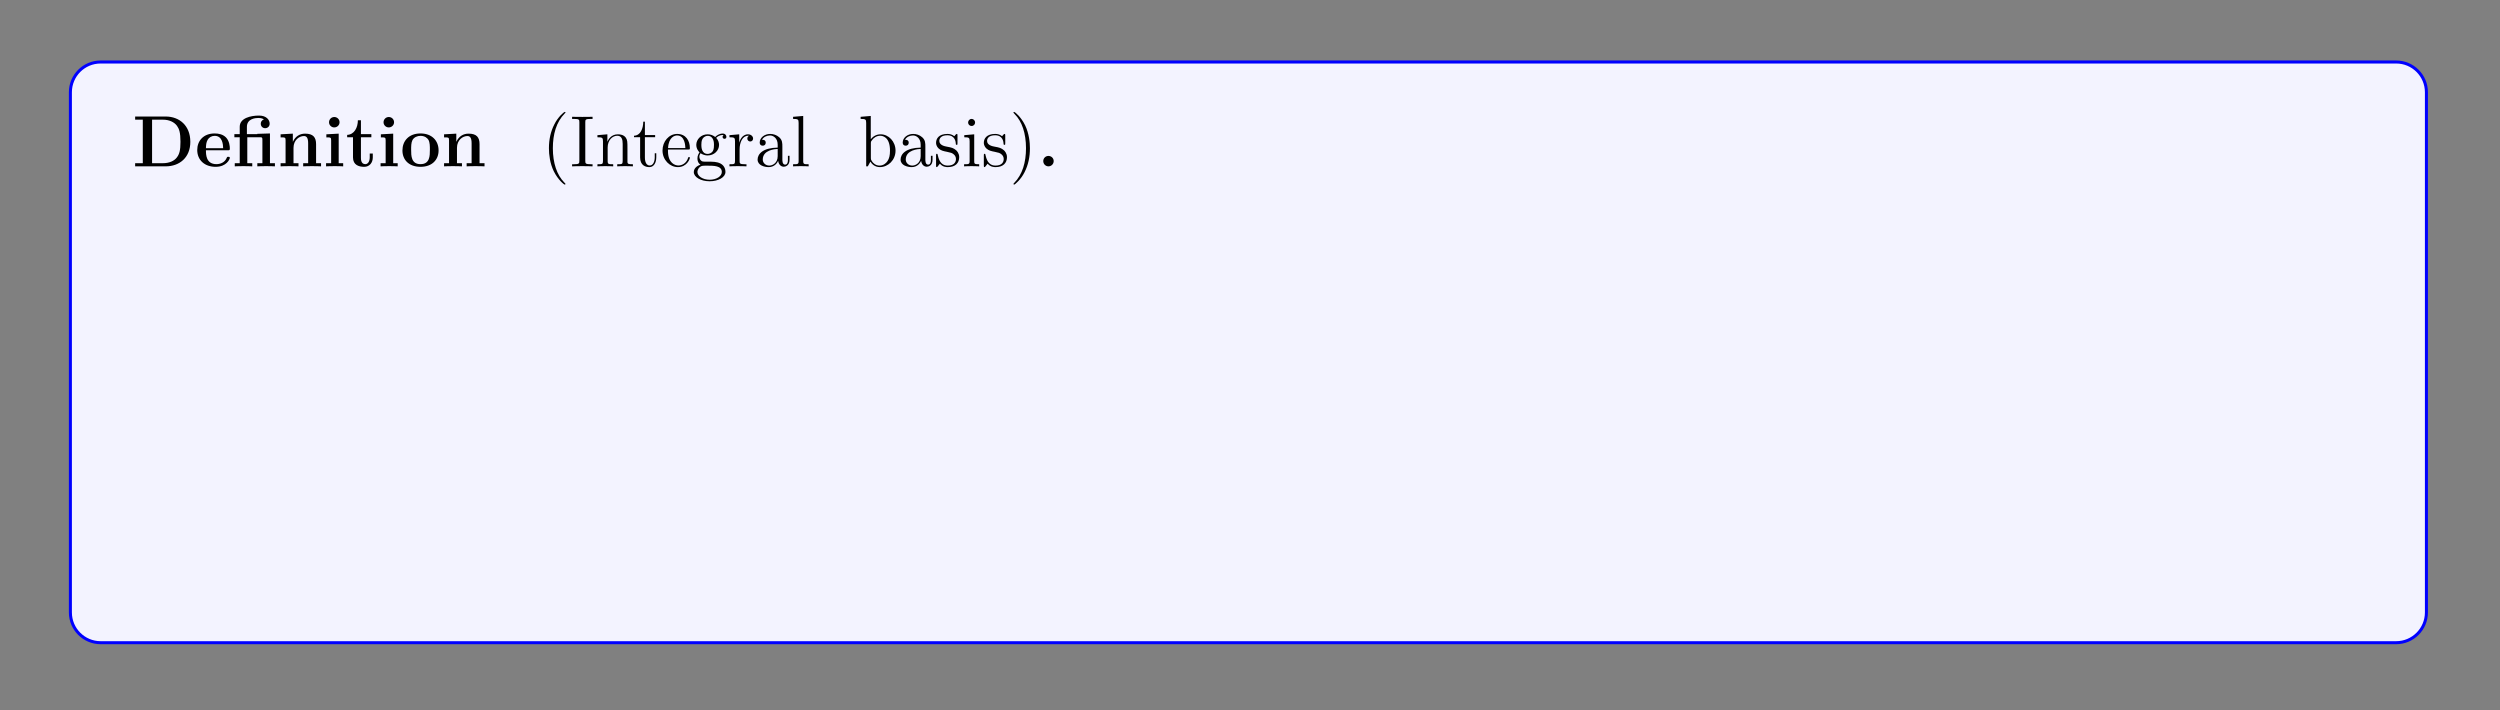 <?xml version="1.0" encoding="UTF-8"?>
<svg xmlns="http://www.w3.org/2000/svg" xmlns:xlink="http://www.w3.org/1999/xlink" width="408.468" height="116.065" viewBox="0 0 408.468 116.065">
<rect x="0" y="0" width="408.468" height="116.065" fill="#808080" stroke="none"/>
<defs>
<g>
<g id="glyph-0-0">
<path d="M 9.469 -4 C 9.469 -6.672 7.672 -8.141 5.438 -8.141 L 0.453 -8.141 L 0.453 -7.625 L 1.703 -7.625 L 1.703 -0.516 L 0.453 -0.516 L 0.453 0 L 5.438 0 C 7.719 0 9.469 -1.453 9.469 -4 Z M 7.859 -4.016 C 7.859 -2.625 7.688 -2 7.266 -1.453 C 6.859 -0.906 6.062 -0.516 5 -0.516 L 3.219 -0.516 L 3.219 -7.625 L 5 -7.625 C 6.031 -7.625 6.859 -7.219 7.297 -6.609 C 7.641 -6.125 7.859 -5.531 7.859 -4.016 Z M 7.859 -4.016 "/>
</g>
<g id="glyph-0-1">
<path d="M 5.703 -1.391 C 5.703 -1.562 5.531 -1.562 5.453 -1.562 C 5.266 -1.562 5.25 -1.531 5.188 -1.375 C 4.875 -0.609 4.094 -0.359 3.516 -0.359 C 1.797 -0.359 1.797 -1.953 1.797 -2.625 L 5.359 -2.625 C 5.641 -2.625 5.703 -2.625 5.703 -2.922 C 5.703 -3.266 5.625 -4.156 5.078 -4.719 C 4.578 -5.219 3.906 -5.375 3.219 -5.375 C 1.375 -5.375 0.375 -4.156 0.375 -2.672 C 0.375 -1.016 1.594 0.078 3.375 0.078 C 5.172 0.078 5.703 -1.188 5.703 -1.391 Z M 4.609 -2.969 L 1.797 -2.969 C 1.812 -3.453 1.828 -3.906 2.078 -4.344 C 2.297 -4.719 2.719 -4.984 3.219 -4.984 C 4.5 -4.984 4.594 -3.562 4.609 -2.969 Z M 4.609 -2.969 "/>
</g>
<g id="glyph-0-2">
<path d="M 6.984 0 L 6.984 -0.516 L 6.172 -0.516 L 6.172 -5.375 L 4.109 -5.312 L 4.109 -5.266 L 2.406 -5.266 L 2.406 -6.453 C 2.406 -7.797 3.812 -7.906 4.281 -7.906 C 4.406 -7.906 4.844 -7.906 5.188 -7.672 C 4.828 -7.547 4.672 -7.266 4.672 -6.969 C 4.672 -6.516 5 -6.234 5.391 -6.234 C 5.781 -6.234 6.125 -6.516 6.125 -6.969 C 6.125 -7.609 5.578 -8.297 4.391 -8.297 C 3.031 -8.297 1.234 -7.891 1.234 -6.469 L 1.234 -5.266 L 0.359 -5.266 L 0.359 -4.75 L 1.234 -4.75 L 1.234 -0.516 L 0.422 -0.516 L 0.422 0 C 0.688 -0.031 1.531 -0.031 1.844 -0.031 C 2.172 -0.031 3.016 -0.031 3.281 0 L 3.281 -0.516 L 2.469 -0.516 L 2.469 -4.75 L 4.562 -4.75 C 4.859 -4.75 4.938 -4.75 4.938 -4.328 L 4.938 -0.516 L 4.109 -0.516 L 4.109 0 C 4.391 -0.031 5.234 -0.031 5.547 -0.031 C 5.875 -0.031 6.719 -0.031 6.984 0 Z M 6.984 0 "/>
</g>
<g id="glyph-0-3">
<path d="M 7.109 0 L 7.109 -0.516 L 6.297 -0.516 L 6.297 -3.625 C 6.297 -4.75 5.812 -5.344 4.5 -5.344 C 3.656 -5.344 2.922 -4.922 2.516 -4.031 L 2.5 -4.031 L 2.5 -5.344 L 0.5 -5.234 L 0.5 -4.734 C 1.234 -4.734 1.312 -4.734 1.312 -4.266 L 1.312 -0.516 L 0.5 -0.516 L 0.5 0 C 0.766 -0.031 1.625 -0.031 1.953 -0.031 C 2.281 -0.031 3.156 -0.031 3.422 0 L 3.422 -0.516 L 2.609 -0.516 L 2.609 -3.031 C 2.609 -4.312 3.562 -4.953 4.312 -4.953 C 4.75 -4.953 5 -4.656 5 -3.766 L 5 -0.516 L 4.188 -0.516 L 4.188 0 C 4.453 -0.031 5.312 -0.031 5.641 -0.031 C 5.984 -0.031 6.844 -0.031 7.109 0 Z M 7.109 0 "/>
</g>
<g id="glyph-0-4">
<path d="M 3.312 0 L 3.312 -0.516 L 2.578 -0.516 L 2.578 -5.344 L 0.562 -5.234 L 0.562 -4.734 C 1.25 -4.734 1.344 -4.734 1.344 -4.266 L 1.344 -0.516 L 0.516 -0.516 L 0.516 0 C 0.797 -0.031 1.609 -0.031 1.938 -0.031 C 2.266 -0.031 3.031 -0.031 3.312 0 Z M 2.719 -7.203 C 2.719 -7.703 2.312 -8.062 1.859 -8.062 C 1.375 -8.062 1 -7.672 1 -7.203 C 1 -6.719 1.406 -6.359 1.844 -6.359 C 2.344 -6.359 2.719 -6.75 2.719 -7.203 Z M 2.719 -7.203 "/>
</g>
<g id="glyph-0-5">
<path d="M 4.438 -1.469 L 4.438 -2.094 L 3.938 -2.094 L 3.938 -1.484 C 3.938 -0.703 3.578 -0.359 3.219 -0.359 C 2.5 -0.359 2.5 -1.156 2.5 -1.422 L 2.5 -4.75 L 4.203 -4.75 L 4.203 -5.266 L 2.5 -5.266 L 2.5 -7.531 L 2 -7.531 C 2 -6.359 1.422 -5.188 0.25 -5.141 L 0.25 -4.75 L 1.203 -4.75 L 1.203 -1.453 C 1.203 -0.203 2.188 0.078 3.031 0.078 C 3.906 0.078 4.438 -0.594 4.438 -1.469 Z M 4.438 -1.469 "/>
</g>
<g id="glyph-0-6">
<path d="M 6.281 -2.594 C 6.281 -4.203 5.188 -5.375 3.328 -5.375 C 1.406 -5.375 0.375 -4.141 0.375 -2.594 C 0.375 -1.047 1.453 0.078 3.328 0.078 C 5.25 0.078 6.281 -1.109 6.281 -2.594 Z M 4.859 -2.719 C 4.859 -1.734 4.859 -0.359 3.328 -0.359 C 1.797 -0.359 1.797 -1.75 1.797 -2.719 C 1.797 -3.266 1.797 -3.859 2.016 -4.297 C 2.281 -4.766 2.812 -4.984 3.328 -4.984 C 4 -4.984 4.422 -4.656 4.625 -4.328 C 4.859 -3.906 4.859 -3.281 4.859 -2.719 Z M 4.859 -2.719 "/>
</g>
<g id="glyph-0-7">
<path d="M 2.703 -0.859 C 2.703 -1.344 2.312 -1.703 1.844 -1.703 C 1.391 -1.703 1 -1.344 1 -0.859 C 1 -0.375 1.391 0 1.844 0 C 2.312 0 2.703 -0.375 2.703 -0.859 Z M 2.703 -0.859 "/>
</g>
<g id="glyph-0-8">
<path d="M 5.547 -6.766 C 5.547 -8.297 3.469 -8.297 3.031 -8.297 C 1.5 -8.297 0.734 -7.562 0.734 -6.766 C 0.734 -6.281 1.094 -6.062 1.438 -6.062 C 1.812 -6.062 2.141 -6.328 2.141 -6.766 C 2.141 -6.969 2.047 -7.359 1.547 -7.453 C 2.047 -7.891 2.719 -7.906 2.984 -7.906 C 4.094 -7.906 4.125 -7.438 4.125 -6.844 C 4.125 -6.188 3.984 -6.031 3.766 -5.828 C 2.703 -4.734 2.703 -3.516 2.703 -3.078 L 2.703 -2.688 C 2.734 -2.578 2.859 -2.578 2.953 -2.578 C 3.203 -2.578 3.203 -2.625 3.203 -2.875 L 3.203 -3.188 C 3.203 -4.234 3.875 -5 4.766 -5.531 C 5.016 -5.688 5.547 -6 5.547 -6.766 Z M 3.812 -0.859 C 3.812 -1.328 3.422 -1.703 2.953 -1.703 C 2.484 -1.703 2.094 -1.328 2.094 -0.859 C 2.094 -0.375 2.484 0 2.953 0 C 3.422 0 3.812 -0.375 3.812 -0.859 Z M 3.812 -0.859 "/>
</g>
<g id="glyph-1-0">
<path d="M 3.859 2.875 C 3.859 2.844 3.859 2.828 3.656 2.625 C 2.469 1.422 1.797 -0.531 1.797 -2.953 C 1.797 -5.25 2.359 -7.234 3.734 -8.641 C 3.859 -8.734 3.859 -8.766 3.859 -8.797 C 3.859 -8.875 3.797 -8.891 3.75 -8.891 C 3.594 -8.891 2.625 -8.047 2.047 -6.875 C 1.438 -5.688 1.156 -4.406 1.156 -2.953 C 1.156 -1.891 1.328 -0.484 1.938 0.781 C 2.641 2.203 3.609 2.984 3.75 2.984 C 3.797 2.984 3.859 2.953 3.859 2.875 Z M 3.859 2.875 "/>
</g>
<g id="glyph-1-1">
<path d="M 3.766 0 L 3.766 -0.344 L 3.5 -0.344 C 2.609 -0.344 2.578 -0.469 2.578 -0.906 L 2.578 -7.203 C 2.578 -7.641 2.609 -7.75 3.5 -7.75 L 3.766 -7.75 L 3.766 -8.094 C 3.469 -8.078 2.453 -8.078 2.094 -8.078 C 1.75 -8.078 0.719 -8.078 0.422 -8.094 L 0.422 -7.75 L 0.688 -7.75 C 1.578 -7.75 1.609 -7.641 1.609 -7.203 L 1.609 -0.906 C 1.609 -0.469 1.578 -0.344 0.688 -0.344 L 0.422 -0.344 L 0.422 0 C 0.719 -0.031 1.734 -0.031 2.094 -0.031 C 2.438 -0.031 3.469 -0.031 3.766 0 Z M 3.766 0 "/>
</g>
<g id="glyph-1-2">
<path d="M 6.172 0 L 6.172 -0.344 C 5.578 -0.344 5.297 -0.344 5.281 -0.703 L 5.281 -2.875 C 5.281 -3.984 5.281 -4.312 5 -4.703 C 4.656 -5.156 4.109 -5.234 3.703 -5.234 C 2.547 -5.234 2.094 -4.25 2 -4.016 L 2 -5.234 L 0.375 -5.094 L 0.375 -4.75 C 1.188 -4.75 1.281 -4.672 1.281 -4.094 L 1.281 -0.875 C 1.281 -0.344 1.156 -0.344 0.375 -0.344 L 0.375 0 C 0.688 -0.031 1.328 -0.031 1.656 -0.031 C 2 -0.031 2.641 -0.031 2.953 0 L 2.953 -0.344 C 2.188 -0.344 2.047 -0.344 2.047 -0.875 L 2.047 -3.078 C 2.047 -4.328 2.875 -5 3.609 -5 C 4.344 -5 4.5 -4.391 4.5 -3.672 L 4.5 -0.875 C 4.5 -0.344 4.375 -0.344 3.609 -0.344 L 3.609 0 C 3.906 -0.031 4.547 -0.031 4.891 -0.031 C 5.234 -0.031 5.875 -0.031 6.172 0 Z M 6.172 0 "/>
</g>
<g id="glyph-1-3">
<path d="M 3.859 -1.469 L 3.859 -2.141 L 3.609 -2.141 L 3.609 -1.5 C 3.609 -0.641 3.266 -0.141 2.797 -0.141 C 2 -0.141 2 -1.25 2 -1.453 L 2 -4.766 L 3.672 -4.766 L 3.672 -5.109 L 2 -5.109 L 2 -7.297 L 1.734 -7.297 C 1.719 -6.172 1.297 -5.047 0.219 -5 L 0.219 -4.766 L 1.219 -4.766 L 1.219 -1.469 C 1.219 -0.156 2.094 0.125 2.734 0.125 C 3.469 0.125 3.859 -0.609 3.859 -1.469 Z M 3.859 -1.469 "/>
</g>
<g id="glyph-1-4">
<path d="M 4.828 -1.406 C 4.828 -1.484 4.766 -1.531 4.703 -1.531 C 4.594 -1.531 4.578 -1.469 4.547 -1.406 C 4.25 -0.422 3.453 -0.141 2.953 -0.141 C 2.453 -0.141 1.25 -0.469 1.25 -2.531 L 1.25 -2.75 L 4.547 -2.75 C 4.797 -2.75 4.828 -2.75 4.828 -2.984 C 4.828 -4.172 4.188 -5.297 2.75 -5.297 C 1.406 -5.297 0.359 -4.062 0.359 -2.594 C 0.359 -1.031 1.562 0.125 2.875 0.125 C 4.297 0.125 4.828 -1.156 4.828 -1.406 Z M 4.094 -2.984 L 1.266 -2.984 C 1.359 -4.844 2.406 -5.047 2.734 -5.047 C 4.016 -5.047 4.078 -3.375 4.094 -2.984 Z M 4.094 -2.984 "/>
</g>
<g id="glyph-1-5">
<path d="M 5.641 -4.812 C 5.641 -5.031 5.469 -5.359 5.047 -5.359 C 4.438 -5.359 3.969 -4.984 3.812 -4.797 C 3.453 -5.078 3.031 -5.234 2.578 -5.234 C 1.516 -5.234 0.719 -4.422 0.719 -3.516 C 0.719 -2.828 1.141 -2.391 1.25 -2.281 C 1.109 -2.109 0.906 -1.766 0.906 -1.297 C 0.906 -0.609 1.312 -0.312 1.406 -0.266 C 0.859 -0.109 0.312 0.312 0.312 0.938 C 0.312 1.75 1.438 2.438 2.891 2.438 C 4.312 2.438 5.484 1.797 5.484 0.906 C 5.484 0.609 5.391 -0.078 4.688 -0.453 C 4.078 -0.766 3.484 -0.766 2.469 -0.766 C 1.75 -0.766 1.656 -0.766 1.453 -0.984 C 1.328 -1.109 1.219 -1.328 1.219 -1.578 C 1.219 -1.781 1.297 -1.984 1.406 -2.141 C 1.969 -1.781 2.438 -1.781 2.578 -1.781 C 3.641 -1.781 4.438 -2.578 4.438 -3.5 C 4.438 -3.812 4.344 -4.266 3.969 -4.656 C 4.422 -5.125 4.984 -5.125 5.047 -5.125 C 5.094 -5.125 5.141 -5.125 5.188 -5.094 C 5.078 -5.047 5.016 -4.938 5.016 -4.797 C 5.016 -4.641 5.141 -4.5 5.328 -4.5 C 5.422 -4.5 5.641 -4.547 5.641 -4.812 Z M 3.609 -3.516 C 3.609 -3.297 3.609 -2.812 3.422 -2.484 C 3.188 -2.141 2.828 -2.031 2.578 -2.031 C 1.547 -2.031 1.547 -3.219 1.547 -3.5 C 1.547 -3.719 1.547 -4.203 1.75 -4.516 C 1.969 -4.859 2.328 -4.984 2.578 -4.984 C 3.609 -4.984 3.609 -3.781 3.609 -3.516 Z M 4.891 0.922 C 4.891 1.625 4 2.188 2.906 2.188 C 1.766 2.188 0.906 1.594 0.906 0.922 C 0.906 0.828 0.922 0.375 1.375 0.062 C 1.641 -0.109 1.75 -0.109 2.578 -0.109 C 3.562 -0.109 4.891 -0.109 4.891 0.922 Z M 4.891 0.922 "/>
</g>
<g id="glyph-1-6">
<path d="M 4.188 -4.547 C 4.188 -4.891 3.859 -5.234 3.359 -5.234 C 2.344 -5.234 2 -4.141 1.938 -3.906 L 1.922 -3.906 L 1.922 -5.234 L 0.328 -5.094 L 0.328 -4.75 C 1.141 -4.75 1.234 -4.672 1.234 -4.094 L 1.234 -0.875 C 1.234 -0.344 1.109 -0.344 0.328 -0.344 L 0.328 0 C 0.672 -0.031 1.312 -0.031 1.672 -0.031 C 2 -0.031 2.828 -0.031 3.109 0 L 3.109 -0.344 L 2.875 -0.344 C 2 -0.344 1.984 -0.469 1.984 -0.906 L 1.984 -2.766 C 1.984 -3.906 2.453 -5 3.375 -5 C 3.469 -5 3.484 -5 3.531 -4.984 C 3.438 -4.938 3.25 -4.859 3.25 -4.547 C 3.25 -4.203 3.516 -4.062 3.719 -4.062 C 3.953 -4.062 4.188 -4.219 4.188 -4.547 Z M 4.188 -4.547 "/>
</g>
<g id="glyph-1-7">
<path d="M 5.625 -1.062 L 5.625 -1.719 L 5.359 -1.719 L 5.359 -1.062 C 5.359 -0.375 5.078 -0.281 4.906 -0.281 C 4.453 -0.281 4.453 -0.906 4.453 -1.094 L 4.453 -3.172 C 4.453 -3.812 4.453 -4.281 3.938 -4.75 C 3.516 -5.125 2.984 -5.297 2.469 -5.297 C 1.5 -5.297 0.75 -4.656 0.75 -3.875 C 0.75 -3.531 0.969 -3.375 1.25 -3.375 C 1.531 -3.375 1.734 -3.562 1.734 -3.859 C 1.734 -4.344 1.297 -4.344 1.125 -4.344 C 1.406 -4.844 1.969 -5.047 2.438 -5.047 C 2.984 -5.047 3.688 -4.594 3.688 -3.531 L 3.688 -3.062 C 1.297 -3.031 0.406 -2.031 0.406 -1.109 C 0.406 -0.172 1.5 0.125 2.219 0.125 C 3 0.125 3.531 -0.359 3.766 -0.922 C 3.812 -0.375 4.172 0.062 4.688 0.062 C 4.938 0.062 5.625 -0.109 5.625 -1.062 Z M 3.688 -1.672 C 3.688 -0.516 2.828 -0.125 2.312 -0.125 C 1.734 -0.125 1.25 -0.547 1.25 -1.109 C 1.25 -2.688 3.266 -2.828 3.688 -2.844 Z M 3.688 -1.672 "/>
</g>
<g id="glyph-1-8">
<path d="M 2.938 0 L 2.938 -0.344 C 2.188 -0.344 2.047 -0.344 2.047 -0.875 L 2.047 -8.234 L 0.391 -8.094 L 0.391 -7.75 C 1.203 -7.75 1.297 -7.672 1.297 -7.094 L 1.297 -0.875 C 1.297 -0.344 1.156 -0.344 0.391 -0.344 L 0.391 0 C 0.719 -0.031 1.297 -0.031 1.656 -0.031 C 2.016 -0.031 2.609 -0.031 2.938 0 Z M 2.938 0 "/>
</g>
<g id="glyph-1-9">
<path d="M 6.031 -2.562 C 6.031 -4.062 4.906 -5.234 3.594 -5.234 C 2.938 -5.234 2.391 -4.938 1.984 -4.438 L 1.984 -8.234 L 0.328 -8.094 L 0.328 -7.75 C 1.141 -7.75 1.234 -7.672 1.234 -7.094 L 1.234 0 L 1.5 0 L 1.922 -0.766 C 2.188 -0.328 2.703 0.125 3.469 0.125 C 4.828 0.125 6.031 -1.031 6.031 -2.562 Z M 5.125 -2.578 C 5.125 -1.781 5 -1.281 4.719 -0.859 C 4.484 -0.484 4.016 -0.125 3.422 -0.125 C 2.781 -0.125 2.359 -0.531 2.156 -0.859 C 2 -1.109 2 -1.156 2 -1.359 L 2 -3.797 C 2 -4.016 2 -4.031 2.141 -4.219 C 2.422 -4.656 2.938 -5 3.516 -5 C 3.875 -5 5.125 -4.844 5.125 -2.578 Z M 5.125 -2.578 "/>
</g>
<g id="glyph-1-10">
<path d="M 4.172 -1.5 C 4.172 -2.141 3.781 -2.531 3.672 -2.625 C 3.25 -3 2.922 -3.078 2.141 -3.219 C 1.797 -3.281 0.922 -3.453 0.922 -4.156 C 0.922 -4.531 1.172 -5.078 2.234 -5.078 C 3.531 -5.078 3.609 -3.969 3.625 -3.609 C 3.641 -3.516 3.719 -3.516 3.766 -3.516 C 3.891 -3.516 3.891 -3.562 3.891 -3.781 L 3.891 -5.016 C 3.891 -5.234 3.891 -5.297 3.766 -5.297 C 3.672 -5.297 3.453 -5.031 3.375 -4.922 C 3 -5.219 2.625 -5.297 2.25 -5.297 C 0.812 -5.297 0.391 -4.5 0.391 -3.859 C 0.391 -3.719 0.391 -3.312 0.844 -2.891 C 1.219 -2.562 1.625 -2.484 2.172 -2.375 C 2.828 -2.234 2.984 -2.203 3.266 -1.969 C 3.484 -1.797 3.641 -1.531 3.641 -1.203 C 3.641 -0.688 3.344 -0.125 2.297 -0.125 C 1.516 -0.125 0.953 -0.562 0.688 -1.75 C 0.641 -1.969 0.625 -2 0.625 -2 C 0.609 -2.047 0.562 -2.047 0.516 -2.047 C 0.391 -2.047 0.391 -1.984 0.391 -1.766 L 0.391 -0.156 C 0.391 0.062 0.391 0.125 0.516 0.125 C 0.562 0.125 0.578 0.109 0.781 -0.141 C 0.844 -0.219 0.844 -0.25 1.016 -0.438 C 1.469 0.125 2.109 0.125 2.312 0.125 C 3.562 0.125 4.172 -0.562 4.172 -1.5 Z M 4.172 -1.5 "/>
</g>
<g id="glyph-1-11">
<path d="M 2.859 0 L 2.859 -0.344 C 2.094 -0.344 2.047 -0.406 2.047 -0.859 L 2.047 -5.234 L 0.422 -5.094 L 0.422 -4.75 C 1.188 -4.75 1.297 -4.688 1.297 -4.109 L 1.297 -0.875 C 1.297 -0.344 1.156 -0.344 0.391 -0.344 L 0.391 0 C 0.719 -0.031 1.297 -0.031 1.641 -0.031 C 1.766 -0.031 2.453 -0.031 2.859 0 Z M 2.188 -7.156 C 2.188 -7.516 1.906 -7.75 1.625 -7.75 C 1.297 -7.75 1.047 -7.484 1.047 -7.156 C 1.047 -6.859 1.297 -6.594 1.609 -6.594 C 1.969 -6.594 2.188 -6.875 2.188 -7.156 Z M 2.188 -7.156 "/>
</g>
<g id="glyph-1-12">
<path d="M 3.344 -2.953 C 3.344 -3.859 3.219 -5.328 2.562 -6.703 C 1.859 -8.125 0.891 -8.891 0.766 -8.891 C 0.719 -8.891 0.656 -8.875 0.656 -8.797 C 0.656 -8.766 0.656 -8.734 0.859 -8.531 C 2.047 -7.344 2.703 -5.391 2.703 -2.969 C 2.703 -0.672 2.141 1.312 0.766 2.719 C 0.656 2.828 0.656 2.844 0.656 2.875 C 0.656 2.953 0.719 2.984 0.766 2.984 C 0.906 2.984 1.891 2.125 2.469 0.953 C 3.078 -0.25 3.344 -1.531 3.344 -2.953 Z M 3.344 -2.953 "/>
</g>
<g id="glyph-1-13">
<path d="M 6.766 -3.031 L 6.5 -3.031 C 6.375 -1.844 6.219 -0.344 4.156 -0.344 L 3.125 -0.344 C 2.594 -0.344 2.578 -0.422 2.578 -0.812 L 2.578 -7.188 C 2.578 -7.609 2.594 -7.75 3.625 -7.75 L 3.984 -7.75 L 3.984 -8.094 C 3.641 -8.078 2.594 -8.078 2.188 -8.078 C 1.828 -8.078 0.766 -8.078 0.484 -8.094 L 0.484 -7.75 L 0.719 -7.75 C 1.578 -7.75 1.609 -7.641 1.609 -7.203 L 1.609 -0.906 C 1.609 -0.469 1.578 -0.344 0.719 -0.344 L 0.484 -0.344 L 0.484 0 L 6.453 0 Z M 6.766 -3.031 "/>
</g>
<g id="glyph-1-14">
<path d="M 2.188 -0.578 C 2.188 -0.906 1.906 -1.156 1.609 -1.156 C 1.266 -1.156 1.031 -0.875 1.031 -0.578 C 1.031 -0.219 1.328 0 1.594 0 C 1.922 0 2.188 -0.25 2.188 -0.578 Z M 2.188 -0.578 "/>
</g>
<g id="glyph-1-15">
<path d="M 7.953 -5.391 L 7.75 -8.047 L 0.625 -8.047 L 0.422 -5.391 L 0.672 -5.391 C 0.844 -7.266 0.953 -7.703 2.828 -7.703 C 3.031 -7.703 3.375 -7.703 3.469 -7.672 C 3.703 -7.641 3.719 -7.5 3.719 -7.219 L 3.719 -0.906 C 3.719 -0.516 3.719 -0.344 2.547 -0.344 L 2.125 -0.344 L 2.125 0 C 2.5 -0.031 3.719 -0.031 4.188 -0.031 C 4.656 -0.031 5.875 -0.031 6.266 0 L 6.266 -0.344 L 5.828 -0.344 C 4.672 -0.344 4.672 -0.516 4.672 -0.906 L 4.672 -7.219 C 4.672 -7.516 4.703 -7.625 4.891 -7.672 C 4.984 -7.703 5.328 -7.703 5.547 -7.703 C 7.422 -7.703 7.531 -7.266 7.703 -5.391 Z M 7.953 -5.391 "/>
</g>
<g id="glyph-1-16">
<path d="M 6.172 0 L 6.172 -0.344 C 5.578 -0.344 5.297 -0.344 5.281 -0.703 L 5.281 -2.875 C 5.281 -3.984 5.281 -4.312 5 -4.703 C 4.656 -5.156 4.109 -5.234 3.703 -5.234 C 2.688 -5.234 2.203 -4.453 2.047 -4.094 L 2.031 -4.094 L 2.031 -8.234 L 0.375 -8.094 L 0.375 -7.75 C 1.188 -7.75 1.281 -7.672 1.281 -7.094 L 1.281 -0.875 C 1.281 -0.344 1.156 -0.344 0.375 -0.344 L 0.375 0 C 0.688 -0.031 1.328 -0.031 1.656 -0.031 C 2 -0.031 2.641 -0.031 2.953 0 L 2.953 -0.344 C 2.188 -0.344 2.047 -0.344 2.047 -0.875 L 2.047 -3.078 C 2.047 -4.328 2.875 -5 3.609 -5 C 4.344 -5 4.5 -4.391 4.5 -3.672 L 4.5 -0.875 C 4.5 -0.344 4.375 -0.344 3.609 -0.344 L 3.609 0 C 3.906 -0.031 4.547 -0.031 4.891 -0.031 C 5.234 -0.031 5.875 -0.031 6.172 0 Z M 6.172 0 "/>
</g>
<g id="glyph-1-17">
<path d="M 6 0 L 6 -0.344 C 5.375 -0.344 5.156 -0.375 4.875 -0.75 L 3.328 -2.797 C 3.672 -3.25 4.156 -3.891 4.391 -4.141 C 4.875 -4.688 5.438 -4.766 5.812 -4.766 L 5.812 -5.109 C 5.297 -5.094 5.281 -5.094 4.812 -5.094 L 3.75 -5.109 L 3.75 -4.766 C 3.906 -4.75 4.094 -4.672 4.094 -4.406 C 4.094 -4.203 3.984 -4.062 3.906 -3.969 L 3.156 -3.016 L 2.234 -4.234 C 2.188 -4.281 2.125 -4.391 2.125 -4.469 C 2.125 -4.547 2.188 -4.75 2.531 -4.766 L 2.531 -5.109 C 2.234 -5.094 1.641 -5.094 1.312 -5.094 L 0.172 -5.109 L 0.172 -4.766 C 0.781 -4.766 1.016 -4.75 1.25 -4.422 L 2.641 -2.609 C 2.672 -2.578 2.719 -2.516 2.719 -2.484 C 2.719 -2.438 1.797 -1.281 1.672 -1.125 C 1.156 -0.484 0.625 -0.359 0.125 -0.344 L 0.125 0 C 0.562 -0.031 0.594 -0.031 1.109 -0.031 L 2.172 0 L 2.172 -0.344 C 1.891 -0.375 1.844 -0.562 1.844 -0.719 C 1.844 -0.906 1.922 -1.016 2.047 -1.156 L 2.891 -2.266 L 3.859 -1 C 4.062 -0.734 4.062 -0.719 4.062 -0.641 C 4.062 -0.547 3.969 -0.359 3.656 -0.344 L 3.656 0 C 3.969 -0.031 4.547 -0.031 4.875 -0.031 Z M 6 0 "/>
</g>
<g id="glyph-1-18">
<path d="M 6.172 0 L 6.172 -0.344 C 5.375 -0.344 5.281 -0.422 5.281 -1.016 L 5.281 -5.234 L 3.609 -5.094 L 3.609 -4.75 C 4.406 -4.75 4.5 -4.672 4.5 -4.094 L 4.5 -1.969 C 4.5 -0.953 3.969 -0.125 3.078 -0.125 C 2.109 -0.125 2.047 -0.672 2.047 -1.297 L 2.047 -5.234 L 0.375 -5.094 L 0.375 -4.75 C 1.281 -4.75 1.281 -4.719 1.281 -3.672 L 1.281 -1.891 C 1.281 -1.156 1.281 -0.719 1.641 -0.328 C 1.922 -0.031 2.406 0.125 3.016 0.125 C 3.219 0.125 3.594 0.125 4 -0.219 C 4.344 -0.5 4.531 -0.953 4.531 -0.953 L 4.531 0.125 Z M 6.172 0 "/>
</g>
<g id="glyph-1-19">
<path d="M 4.812 -1.406 C 4.812 -1.516 4.734 -1.516 4.703 -1.516 C 4.594 -1.516 4.578 -1.484 4.547 -1.344 C 4.281 -0.5 3.641 -0.141 3 -0.141 C 2.281 -0.141 1.312 -0.766 1.312 -2.578 C 1.312 -4.547 2.328 -5.031 2.922 -5.031 C 3.375 -5.031 4.016 -4.844 4.297 -4.391 C 4.156 -4.391 3.719 -4.391 3.719 -3.906 C 3.719 -3.609 3.906 -3.422 4.203 -3.422 C 4.469 -3.422 4.703 -3.578 4.703 -3.922 C 4.703 -4.719 3.859 -5.297 2.906 -5.297 C 1.516 -5.297 0.422 -4.062 0.422 -2.562 C 0.422 -1.047 1.547 0.125 2.891 0.125 C 4.453 0.125 4.812 -1.297 4.812 -1.406 Z M 4.812 -1.406 "/>
</g>
<g id="glyph-1-20">
<path d="M 8.156 -4.766 L 8.156 -5.109 C 7.859 -5.094 7.656 -5.094 7.281 -5.094 L 6.281 -5.109 L 6.281 -4.766 C 6.812 -4.75 6.953 -4.422 6.953 -4.203 C 6.953 -4.203 6.953 -4.109 6.906 -3.984 L 5.812 -0.875 L 4.625 -4.234 C 4.562 -4.375 4.562 -4.406 4.562 -4.438 C 4.562 -4.766 5 -4.766 5.25 -4.766 L 5.25 -5.109 C 4.922 -5.094 4.438 -5.094 4.094 -5.094 L 3.031 -5.109 L 3.031 -4.766 C 3.469 -4.766 3.625 -4.75 3.766 -4.594 C 3.812 -4.516 3.969 -4.125 4.047 -3.891 L 3.031 -1 L 1.891 -4.219 C 1.844 -4.375 1.844 -4.406 1.844 -4.453 C 1.844 -4.766 2.297 -4.766 2.531 -4.766 L 2.531 -5.109 C 2.234 -5.094 1.641 -5.094 1.312 -5.094 L 0.219 -5.109 L 0.219 -4.766 C 0.812 -4.766 0.938 -4.719 1.062 -4.344 L 2.562 -0.094 C 2.609 0.031 2.641 0.125 2.781 0.125 C 2.875 0.125 2.938 0.078 3 -0.109 L 4.188 -3.484 L 5.375 -0.109 C 5.438 0.078 5.484 0.125 5.594 0.125 C 5.734 0.125 5.766 0.031 5.812 -0.094 L 7.172 -3.984 C 7.438 -4.734 7.953 -4.75 8.156 -4.766 Z M 8.156 -4.766 "/>
</g>
<g id="glyph-1-21">
<path d="M 5.797 -2.188 C 5.797 -2.906 5.531 -3.438 5.203 -3.828 C 4.766 -4.359 4.234 -4.5 3.766 -4.609 L 2.469 -4.953 C 1.859 -5.094 1.328 -5.688 1.328 -6.453 C 1.328 -7.281 2 -8.031 2.922 -8.031 C 4.859 -8.031 5.125 -6.109 5.188 -5.594 C 5.219 -5.453 5.219 -5.406 5.344 -5.406 C 5.469 -5.406 5.469 -5.469 5.469 -5.688 L 5.469 -8.078 C 5.469 -8.297 5.469 -8.344 5.344 -8.344 C 5.312 -8.344 5.266 -8.344 5.188 -8.188 L 4.797 -7.469 C 4.219 -8.203 3.438 -8.344 2.922 -8.344 C 1.594 -8.344 0.641 -7.297 0.641 -6.078 C 0.641 -5.516 0.844 -5 1.281 -4.516 C 1.703 -4.062 2.109 -3.953 2.953 -3.734 C 3.375 -3.641 4.016 -3.469 4.188 -3.406 C 4.75 -3.125 5.109 -2.484 5.109 -1.828 C 5.109 -0.938 4.484 -0.094 3.5 -0.094 C 2.969 -0.094 2.234 -0.219 1.656 -0.734 C 0.953 -1.359 0.906 -2.203 0.906 -2.594 C 0.891 -2.688 0.766 -2.688 0.766 -2.688 C 0.641 -2.688 0.641 -2.625 0.641 -2.422 L 0.641 -0.031 C 0.641 0.188 0.641 0.25 0.766 0.25 C 0.828 0.25 0.844 0.219 0.922 0.078 L 1.312 -0.625 C 1.75 -0.156 2.484 0.25 3.516 0.25 C 4.844 0.25 5.797 -0.875 5.797 -2.188 Z M 5.797 -2.188 "/>
</g>
<g id="glyph-1-22">
<path d="M 6.031 -2.562 C 6.031 -4.062 4.906 -5.234 3.609 -5.234 C 2.578 -5.234 2.016 -4.484 1.984 -4.438 L 1.984 -5.234 L 0.328 -5.094 L 0.328 -4.75 C 1.156 -4.75 1.234 -4.672 1.234 -4.156 L 1.234 1.422 C 1.234 1.953 1.109 1.953 0.328 1.953 L 0.328 2.297 C 0.641 2.281 1.281 2.281 1.609 2.281 C 1.953 2.281 2.594 2.281 2.906 2.297 L 2.906 1.953 C 2.141 1.953 2 1.953 2 1.422 L 2 -0.641 C 2.219 -0.344 2.703 0.125 3.469 0.125 C 4.828 0.125 6.031 -1.031 6.031 -2.562 Z M 5.125 -2.562 C 5.125 -1.156 4.312 -0.125 3.406 -0.125 C 3.031 -0.125 2.688 -0.266 2.453 -0.5 C 2.188 -0.766 2 -1.016 2 -1.344 L 2 -3.781 C 2 -4.016 2 -4.016 2.141 -4.203 C 2.484 -4.75 3.078 -4.969 3.516 -4.969 C 4.406 -4.969 5.125 -3.891 5.125 -2.562 Z M 5.125 -2.562 "/>
</g>
<g id="glyph-1-23">
<path d="M 6.109 0 L 6.109 -0.344 C 5.297 -0.344 5.203 -0.422 5.203 -1.016 L 5.203 -8.234 L 3.562 -8.094 L 3.562 -7.75 C 4.359 -7.75 4.453 -7.672 4.453 -7.094 L 4.453 -4.469 C 4.203 -4.812 3.703 -5.234 2.984 -5.234 C 1.594 -5.234 0.422 -4.062 0.422 -2.547 C 0.422 -1.047 1.547 0.125 2.844 0.125 C 3.75 0.125 4.266 -0.469 4.438 -0.703 L 4.438 0.125 Z M 4.438 -1.391 C 4.438 -1.172 4.438 -1.141 4.266 -0.875 C 3.984 -0.469 3.5 -0.125 2.906 -0.125 C 2.594 -0.125 1.312 -0.234 1.312 -2.531 C 1.312 -3.391 1.453 -3.859 1.719 -4.25 C 1.953 -4.625 2.438 -5 3.031 -5 C 3.766 -5 4.172 -4.453 4.297 -4.266 C 4.438 -4.062 4.438 -4.047 4.438 -3.828 Z M 4.438 -1.391 "/>
</g>
<g id="glyph-2-0">
<path d="M 5.938 -4.797 C 5.922 -4.828 5.875 -4.922 5.875 -4.953 C 5.875 -4.969 5.875 -4.984 6.078 -5.141 L 7.234 -6.031 C 8.828 -7.266 9.344 -7.688 10.156 -7.75 C 10.25 -7.766 10.359 -7.766 10.359 -7.969 C 10.359 -8.047 10.328 -8.094 10.234 -8.094 C 10.109 -8.094 9.969 -8.078 9.828 -8.078 L 9.375 -8.078 C 9.016 -8.078 8.625 -8.094 8.266 -8.094 C 8.188 -8.094 8.047 -8.094 8.047 -7.891 C 8.047 -7.766 8.125 -7.75 8.188 -7.75 C 8.328 -7.75 8.484 -7.703 8.484 -7.531 C 8.484 -7.297 8.125 -7.016 8.031 -6.938 L 3.375 -3.328 L 4.359 -7.234 C 4.469 -7.641 4.5 -7.75 5.344 -7.75 C 5.562 -7.75 5.672 -7.75 5.672 -7.984 C 5.672 -8.094 5.547 -8.094 5.484 -8.094 C 5.281 -8.094 5.031 -8.078 4.797 -8.078 L 3.406 -8.078 C 3.188 -8.078 2.922 -8.094 2.719 -8.094 C 2.625 -8.094 2.484 -8.094 2.484 -7.875 C 2.484 -7.75 2.594 -7.75 2.781 -7.75 C 3.5 -7.75 3.5 -7.656 3.5 -7.531 C 3.5 -7.5 3.5 -7.438 3.453 -7.266 L 1.844 -0.875 C 1.75 -0.469 1.719 -0.344 0.891 -0.344 C 0.672 -0.344 0.547 -0.344 0.547 -0.125 C 0.547 0 0.656 0 0.719 0 C 0.953 0 1.188 -0.031 1.406 -0.031 L 2.797 -0.031 C 3.031 -0.031 3.266 0 3.5 0 C 3.594 0 3.719 0 3.719 -0.219 C 3.719 -0.344 3.609 -0.344 3.438 -0.344 C 2.719 -0.344 2.719 -0.438 2.719 -0.562 C 2.719 -0.641 2.781 -0.938 2.828 -1.125 L 3.297 -2.969 L 5.094 -4.375 C 5.438 -3.609 6.078 -2.094 6.562 -0.938 C 6.594 -0.859 6.625 -0.797 6.625 -0.719 C 6.625 -0.359 6.141 -0.344 6.031 -0.344 C 5.938 -0.344 5.812 -0.344 5.812 -0.125 C 5.812 0 5.938 0 5.984 0 C 6.391 0 6.828 -0.031 7.25 -0.031 L 7.812 -0.031 C 8 -0.031 8.188 0 8.375 0 C 8.438 0 8.578 0 8.578 -0.219 C 8.578 -0.344 8.469 -0.344 8.344 -0.344 C 7.906 -0.359 7.75 -0.453 7.578 -0.875 Z M 5.938 -4.797 "/>
</g>
<g id="glyph-2-1">
<path d="M 6.719 -6.906 C 6.719 -7.609 6.109 -8.359 5.031 -8.359 C 3.5 -8.359 2.531 -6.484 2.219 -5.25 L 0.344 2.188 C 0.312 2.281 0.391 2.297 0.453 2.297 C 0.531 2.297 0.594 2.281 0.609 2.234 L 1.438 -1.094 C 1.547 -0.422 2.203 0.125 2.906 0.125 C 4.594 0.125 6.203 -1.203 6.203 -2.984 C 6.203 -3.422 6.094 -3.875 5.844 -4.25 C 5.703 -4.484 5.531 -4.656 5.344 -4.797 C 6.188 -5.234 6.719 -5.969 6.719 -6.906 Z M 4.656 -4.797 C 4.453 -4.734 4.266 -4.703 4.047 -4.703 C 3.875 -4.703 3.719 -4.703 3.516 -4.766 C 3.625 -4.844 3.812 -4.875 4.062 -4.875 C 4.266 -4.875 4.484 -4.844 4.656 -4.797 Z M 6.094 -7.016 C 6.094 -6.359 5.781 -5.406 5 -4.969 C 4.781 -5.047 4.469 -5.109 4.203 -5.109 C 3.969 -5.109 3.25 -5.141 3.25 -4.75 C 3.25 -4.438 3.906 -4.469 4.109 -4.469 C 4.406 -4.469 4.688 -4.547 4.969 -4.625 C 5.344 -4.312 5.516 -3.906 5.516 -3.328 C 5.516 -2.625 5.328 -2.078 5.094 -1.562 C 4.703 -0.688 3.781 -0.125 2.969 -0.125 C 2.094 -0.125 1.656 -0.812 1.656 -1.609 C 1.656 -1.719 1.656 -1.875 1.703 -2.047 L 2.469 -5.172 C 2.859 -6.719 3.859 -8.125 5 -8.125 C 5.859 -8.125 6.094 -7.531 6.094 -7.016 Z M 6.094 -7.016 "/>
</g>
<g id="glyph-2-2">
<path d="M 2.312 0.047 C 2.312 -0.641 2.094 -1.156 1.594 -1.156 C 1.219 -1.156 1.031 -0.844 1.031 -0.578 C 1.031 -0.312 1.203 0 1.609 0 C 1.766 0 1.891 -0.047 2 -0.156 C 2.031 -0.172 2.047 -0.172 2.047 -0.172 C 2.078 -0.172 2.078 -0.016 2.078 0.047 C 2.078 0.438 2 1.203 1.312 1.984 C 1.188 2.125 1.188 2.141 1.188 2.172 C 1.188 2.234 1.25 2.281 1.297 2.281 C 1.406 2.281 2.312 1.406 2.312 0.047 Z M 2.312 0.047 "/>
</g>
<g id="glyph-2-3">
<path d="M 2.188 -0.562 C 2.188 -0.906 1.891 -1.156 1.609 -1.156 C 1.266 -1.156 1.031 -0.859 1.031 -0.578 C 1.031 -0.234 1.312 0 1.594 0 C 1.938 0 2.188 -0.281 2.188 -0.562 Z M 2.188 -0.562 "/>
</g>
<g id="glyph-2-4">
<path d="M 5.969 -7.938 C 5.984 -7.984 6 -8.047 6 -8.109 C 6 -8.234 5.875 -8.234 5.859 -8.234 C 5.844 -8.234 5.266 -8.188 5.203 -8.172 C 5 -8.156 4.828 -8.141 4.609 -8.125 C 4.312 -8.094 4.234 -8.094 4.234 -7.875 C 4.234 -7.75 4.328 -7.75 4.5 -7.75 C 5.078 -7.75 5.094 -7.656 5.094 -7.531 C 5.094 -7.453 5.062 -7.359 5.047 -7.328 L 4.328 -4.453 C 4.203 -4.75 3.875 -5.234 3.266 -5.234 C 1.922 -5.234 0.469 -3.5 0.469 -1.75 C 0.469 -0.562 1.156 0.125 1.969 0.125 C 2.625 0.125 3.172 -0.391 3.516 -0.781 C 3.625 -0.078 4.188 0.125 4.547 0.125 C 4.891 0.125 5.188 -0.094 5.391 -0.516 C 5.578 -0.922 5.75 -1.656 5.75 -1.703 C 5.75 -1.75 5.703 -1.797 5.641 -1.797 C 5.531 -1.797 5.516 -1.75 5.469 -1.562 C 5.297 -0.859 5.062 -0.125 4.578 -0.125 C 4.234 -0.125 4.203 -0.422 4.203 -0.672 C 4.203 -0.719 4.203 -0.953 4.297 -1.297 Z M 3.562 -1.406 C 3.516 -1.203 3.516 -1.188 3.344 -0.953 C 3.078 -0.625 2.562 -0.125 2 -0.125 C 1.516 -0.125 1.25 -0.562 1.25 -1.25 C 1.25 -1.906 1.609 -3.234 1.844 -3.734 C 2.234 -4.562 2.797 -5 3.266 -5 C 4.047 -5 4.203 -4.016 4.203 -3.922 C 4.203 -3.906 4.156 -3.766 4.156 -3.734 Z M 3.562 -1.406 "/>
</g>
<g id="glyph-3-0">
<path d="M 2.484 -5.031 C 2.484 -5.25 2.469 -5.25 2.25 -5.25 C 1.922 -4.938 1.516 -4.75 0.766 -4.75 L 0.766 -4.484 C 0.969 -4.484 1.406 -4.484 1.859 -4.703 L 1.859 -0.641 C 1.859 -0.359 1.828 -0.266 1.078 -0.266 L 0.812 -0.266 L 0.812 0 C 1.125 -0.031 1.812 -0.031 2.172 -0.031 C 2.516 -0.031 3.203 -0.031 3.531 0 L 3.531 -0.266 L 3.25 -0.266 C 2.5 -0.266 2.484 -0.359 2.484 -0.641 Z M 2.484 -5.031 "/>
</g>
<g id="glyph-4-0">
<path d="M 4.25 -5.25 C 4.266 -5.266 4.281 -5.375 4.281 -5.375 C 4.281 -5.422 4.25 -5.484 4.156 -5.484 C 4.125 -5.484 3.875 -5.469 3.703 -5.453 L 3.25 -5.422 C 3.078 -5.406 3 -5.391 3 -5.25 C 3 -5.141 3.109 -5.141 3.203 -5.141 C 3.594 -5.141 3.594 -5.094 3.594 -5.016 C 3.594 -4.969 3.531 -4.719 3.484 -4.547 L 3.094 -3.016 C 3.031 -3.141 2.797 -3.484 2.312 -3.484 C 1.375 -3.484 0.344 -2.391 0.344 -1.219 C 0.344 -0.391 0.875 0.078 1.484 0.078 C 1.984 0.078 2.422 -0.328 2.562 -0.484 C 2.703 0.062 3.234 0.078 3.344 0.078 C 3.703 0.078 3.875 -0.219 3.938 -0.359 C 4.109 -0.641 4.219 -1.094 4.219 -1.125 C 4.219 -1.172 4.188 -1.234 4.094 -1.234 C 4 -1.234 3.984 -1.188 3.922 -0.984 C 3.812 -0.547 3.672 -0.141 3.359 -0.141 C 3.172 -0.141 3.109 -0.297 3.109 -0.516 C 3.109 -0.672 3.125 -0.75 3.156 -0.859 Z M 2.562 -0.859 C 2.172 -0.312 1.75 -0.141 1.5 -0.141 C 1.141 -0.141 0.953 -0.469 0.953 -0.891 C 0.953 -1.25 1.172 -2.109 1.344 -2.453 C 1.578 -2.938 1.953 -3.266 2.328 -3.266 C 2.844 -3.266 2.984 -2.688 2.984 -2.594 C 2.984 -2.562 2.797 -1.781 2.75 -1.578 C 2.641 -1.203 2.641 -1.188 2.562 -0.859 Z M 2.562 -0.859 "/>
</g>
<g id="glyph-4-1">
<path d="M 4.25 -3.172 C 4.234 -3.188 4.203 -3.266 4.203 -3.281 C 4.203 -3.297 4.328 -3.391 4.406 -3.453 C 5.031 -3.906 5.891 -4.516 6.156 -4.688 C 6.547 -4.938 6.844 -5.109 7.203 -5.141 C 7.266 -5.141 7.375 -5.156 7.375 -5.297 C 7.375 -5.359 7.328 -5.406 7.266 -5.406 C 7.266 -5.406 7.031 -5.375 6.984 -5.375 L 6.672 -5.375 C 6.531 -5.375 6.328 -5.375 6.266 -5.391 C 6.203 -5.391 5.891 -5.406 5.844 -5.406 C 5.781 -5.406 5.672 -5.406 5.672 -5.25 C 5.672 -5.234 5.688 -5.141 5.797 -5.141 C 5.859 -5.125 6 -5.109 6 -5.016 C 6 -4.891 5.828 -4.766 5.812 -4.75 L 5.75 -4.703 C 5.734 -4.672 5.703 -4.641 5.656 -4.625 L 2.438 -2.281 L 3.062 -4.781 C 3.125 -5.062 3.141 -5.141 3.719 -5.141 C 3.875 -5.141 3.984 -5.141 3.984 -5.297 C 3.984 -5.297 3.969 -5.406 3.844 -5.406 C 3.688 -5.406 3.5 -5.391 3.359 -5.375 L 2.859 -5.375 C 2.094 -5.375 1.891 -5.406 1.828 -5.406 C 1.797 -5.406 1.672 -5.406 1.672 -5.25 C 1.672 -5.141 1.766 -5.141 1.906 -5.141 C 2.172 -5.141 2.391 -5.141 2.391 -5.016 C 2.391 -4.984 2.391 -4.969 2.359 -4.875 L 1.297 -0.625 C 1.234 -0.328 1.219 -0.266 0.625 -0.266 C 0.484 -0.266 0.391 -0.266 0.391 -0.109 C 0.391 -0.078 0.406 0 0.516 0 C 0.672 0 0.859 -0.016 1 -0.031 L 2.031 -0.031 C 2.156 -0.016 2.406 0 2.531 0 C 2.562 0 2.688 0 2.688 -0.141 C 2.688 -0.266 2.594 -0.266 2.453 -0.266 C 2.406 -0.266 2.297 -0.266 2.156 -0.281 C 2 -0.297 1.969 -0.312 1.969 -0.391 C 1.969 -0.438 2.031 -0.625 2.047 -0.766 L 2.344 -1.953 L 3.625 -2.875 L 4.562 -0.922 C 4.594 -0.859 4.688 -0.688 4.719 -0.609 C 4.766 -0.531 4.766 -0.516 4.766 -0.484 C 4.766 -0.266 4.469 -0.266 4.391 -0.266 C 4.312 -0.266 4.203 -0.266 4.203 -0.109 C 4.203 -0.109 4.203 0 4.328 0 C 4.406 0 4.719 -0.016 4.781 -0.031 L 5.234 -0.031 C 5.969 -0.031 5.953 0 6.047 0 C 6.078 0 6.203 0 6.203 -0.156 C 6.203 -0.266 6.094 -0.266 6.047 -0.266 C 5.734 -0.266 5.625 -0.328 5.5 -0.594 Z M 4.25 -3.172 "/>
</g>
<g id="glyph-5-0">
<path d="M 6.5 -2.734 C 6.703 -2.734 6.906 -2.734 6.906 -2.969 C 6.906 -3.203 6.703 -3.203 6.5 -3.203 L 1.469 -3.203 C 1.609 -4.797 2.984 -5.938 4.656 -5.938 L 6.5 -5.938 C 6.703 -5.938 6.906 -5.938 6.906 -6.172 C 6.906 -6.406 6.703 -6.406 6.5 -6.406 L 4.625 -6.406 C 2.594 -6.406 0.984 -4.859 0.984 -2.969 C 0.984 -1.062 2.594 0.469 4.625 0.469 L 6.5 0.469 C 6.703 0.469 6.906 0.469 6.906 0.234 C 6.906 0 6.703 0 6.5 0 L 4.656 0 C 2.984 0 1.609 -1.141 1.469 -2.734 Z M 6.5 -2.734 "/>
</g>
<g id="glyph-5-1">
<path d="M 9.219 -5.719 C 9.219 -7.219 8.547 -8.359 7.109 -8.359 C 5.875 -8.359 4.828 -7.359 4.75 -7.297 C 3.797 -6.359 3.438 -5.297 3.438 -5.266 C 3.438 -5.188 3.5 -5.188 3.562 -5.188 C 3.781 -5.188 3.969 -5.297 4.156 -5.438 C 4.359 -5.578 4.375 -5.625 4.5 -5.891 C 4.609 -6.125 4.891 -6.719 5.328 -7.203 C 5.609 -7.531 5.844 -7.703 6.328 -7.703 C 7.469 -7.703 8.203 -6.766 8.203 -5.203 C 8.203 -2.781 6.484 -0.391 4.297 -0.391 C 2.609 -0.391 1.688 -1.734 1.688 -3.422 C 1.688 -5.047 2.516 -6.812 4.25 -7.844 C 4.359 -7.906 4.719 -8.125 4.719 -8.281 C 4.719 -8.359 4.625 -8.359 4.594 -8.359 C 4.188 -8.359 0.672 -6.469 0.672 -2.922 C 0.672 -1.25 1.547 0.266 3.516 0.266 C 5.828 0.266 9.219 -2.062 9.219 -5.719 Z M 9.219 -5.719 "/>
</g>
<g id="glyph-5-2">
<path d="M 8.562 -2.969 C 8.562 -5.141 6.781 -6.906 4.609 -6.906 C 2.406 -6.906 0.656 -5.125 0.656 -2.969 C 0.656 -0.781 2.438 0.984 4.594 0.984 C 6.812 0.984 8.562 -0.812 8.562 -2.969 Z M 0.953 -3.125 C 1.062 -5.109 2.609 -6.516 4.453 -6.625 L 4.453 -3.125 Z M 4.75 -6.625 C 6.625 -6.516 8.141 -5.094 8.266 -3.125 L 4.75 -3.125 Z M 4.453 0.688 C 2.625 0.594 1.062 -0.797 0.953 -2.828 L 4.453 -2.828 Z M 8.266 -2.828 C 8.141 -0.797 6.578 0.594 4.75 0.688 L 4.75 -2.828 Z M 8.266 -2.828 "/>
</g>
<g id="glyph-5-3">
<path d="M 2.281 -2.969 C 2.281 -3.312 2 -3.594 1.656 -3.594 C 1.297 -3.594 1.016 -3.312 1.016 -2.969 C 1.016 -2.625 1.297 -2.344 1.656 -2.344 C 2 -2.344 2.281 -2.625 2.281 -2.969 Z M 2.281 -2.969 "/>
</g>
<g id="glyph-6-0">
<path d="M 8 -3.844 C 8.172 -3.844 8.391 -3.844 8.391 -4.062 C 8.391 -4.281 8.188 -4.281 8 -4.281 L 1.016 -4.281 C 0.859 -4.281 0.641 -4.281 0.641 -4.062 C 0.641 -3.844 0.844 -3.844 1.016 -3.844 Z M 8 -1.641 C 8.172 -1.641 8.391 -1.641 8.391 -1.844 C 8.391 -2.078 8.188 -2.078 8 -2.078 L 1.016 -2.078 C 0.859 -2.078 0.641 -2.078 0.641 -1.859 C 0.641 -1.641 0.844 -1.641 1.016 -1.641 Z M 8 -1.641 "/>
</g>
<g id="glyph-6-1">
<path d="M 2.969 2.969 L 2.969 2.531 L 1.812 2.531 L 1.812 -8.453 L 2.969 -8.453 L 2.969 -8.891 L 1.375 -8.891 L 1.375 2.969 Z M 2.969 2.969 "/>
</g>
<g id="glyph-6-2">
<path d="M 2.188 -4.547 C 2.188 -4.859 1.906 -5.109 1.609 -5.109 C 1.266 -5.109 1.031 -4.844 1.031 -4.547 C 1.031 -4.188 1.328 -3.969 1.594 -3.969 C 1.922 -3.969 2.188 -4.203 2.188 -4.547 Z M 2.188 -0.578 C 2.188 -0.906 1.906 -1.156 1.609 -1.156 C 1.266 -1.156 1.031 -0.875 1.031 -0.578 C 1.031 -0.219 1.328 0 1.594 0 C 1.922 0 2.188 -0.25 2.188 -0.578 Z M 2.188 -0.578 "/>
</g>
<g id="glyph-6-3">
<path d="M 1.844 -8.891 L 0.25 -8.891 L 0.25 -8.453 L 1.406 -8.453 L 1.406 2.531 L 0.25 2.531 L 0.25 2.969 L 1.844 2.969 Z M 1.844 -8.891 "/>
</g>
<g id="glyph-7-0">
<path d="M 7.062 -7.703 C 7.172 -7.844 7.172 -7.875 7.172 -7.906 C 7.172 -8.125 7 -8.125 6.781 -8.125 L 1.359 -8.125 C 0.969 -8.125 0.969 -8.094 0.938 -7.781 L 0.766 -6.172 L 0.734 -6.031 C 0.734 -5.859 0.859 -5.797 0.953 -5.797 C 1.062 -5.797 1.125 -5.875 1.156 -5.984 C 1.203 -6.266 1.297 -6.781 2.031 -7.234 C 2.703 -7.672 3.531 -7.703 3.938 -7.703 L 4.891 -7.703 L 0.438 -0.422 C 0.328 -0.266 0.328 -0.25 0.328 -0.219 C 0.328 0 0.516 0 0.734 0 L 6.812 0 C 7.172 0 7.172 -0.031 7.219 -0.328 L 7.547 -2.672 C 7.547 -2.797 7.438 -2.875 7.344 -2.875 C 7.156 -2.875 7.141 -2.766 7.109 -2.531 C 6.906 -1.547 5.984 -0.422 4.297 -0.422 L 2.609 -0.422 Z M 1.344 -7.703 L 1.969 -7.703 C 1.656 -7.516 1.422 -7.312 1.281 -7.172 Z M 5.391 -7.703 L 6.594 -7.703 L 2.125 -0.422 L 0.906 -0.422 Z M 6.016 -0.422 C 6.344 -0.609 6.656 -0.875 6.922 -1.203 C 6.906 -0.969 6.875 -0.844 6.812 -0.422 Z M 6.016 -0.422 "/>
</g>
<g id="glyph-7-1">
<path d="M 5.672 0.109 C 7.344 -0.234 8.828 -1.562 8.828 -4.062 C 8.828 -7.047 6.734 -8.344 4.609 -8.344 C 2.438 -8.344 0.391 -6.984 0.391 -4.062 C 0.391 -1.531 1.906 -0.312 3.312 0.047 C 3.844 1.266 5.016 2.125 6.484 2.125 C 7.078 2.125 7.734 2 8.344 1.766 C 8.562 1.688 8.688 1.641 8.688 1.5 C 8.688 1.359 8.578 1.281 8.484 1.281 C 8.453 1.281 8.438 1.281 8.359 1.297 C 8.031 1.391 7.891 1.391 7.703 1.391 C 6.625 1.391 5.938 0.703 5.672 0.109 Z M 2.984 -7.609 C 2.25 -6.766 2.062 -5.375 2.062 -4.062 C 2.062 -2.906 2.203 -1.422 2.984 -0.5 C 2.172 -0.812 0.812 -1.75 0.812 -4.062 C 0.812 -6.469 2.281 -7.359 2.969 -7.609 Z M 6.266 -7.609 C 7.062 -7.312 8.422 -6.375 8.422 -4.062 C 8.422 -1.656 6.953 -0.766 6.234 -0.5 C 6.969 -1.359 7.156 -2.75 7.156 -4.062 C 7.156 -5.219 7.016 -6.703 6.25 -7.609 Z M 4.609 -0.188 C 2.688 -0.188 2.484 -2.703 2.484 -4.062 C 2.484 -5.484 2.719 -7.938 4.609 -7.938 C 6.531 -7.938 6.75 -5.422 6.75 -4.062 C 6.75 -2.641 6.516 -0.188 4.609 -0.188 Z M 3.828 0.172 C 4.156 0.219 4.594 0.219 4.609 0.219 C 4.672 0.219 4.922 0.219 5.25 0.188 C 5.578 0.938 6.125 1.391 6.719 1.625 C 6.844 1.672 6.859 1.672 6.859 1.688 C 6.859 1.703 6.641 1.703 6.484 1.703 C 5.484 1.703 4.453 1.234 3.828 0.172 Z M 3.828 0.172 "/>
</g>
<g id="glyph-8-0">
<path d="M 3.828 -1.703 C 3.828 -1.797 3.719 -1.797 3.672 -1.797 C 3.531 -1.797 3.516 -1.766 3.469 -1.594 C 3.375 -1.188 3.062 -0.125 2.391 -0.125 C 2.25 -0.125 2.109 -0.172 2.109 -0.469 C 2.109 -0.766 2.281 -1.203 2.484 -1.781 L 3.188 -3.703 C 3.297 -4 3.328 -4.094 3.328 -4.312 C 3.328 -4.906 2.922 -5.234 2.469 -5.234 C 1.375 -5.234 0.984 -3.469 0.984 -3.422 C 0.984 -3.312 1.094 -3.312 1.156 -3.312 C 1.297 -3.312 1.297 -3.344 1.359 -3.516 C 1.453 -3.891 1.75 -5 2.438 -5 C 2.703 -5 2.703 -4.766 2.703 -4.641 C 2.703 -4.328 2.625 -4.125 2.547 -3.906 L 1.594 -1.344 C 1.5 -1.078 1.5 -0.922 1.5 -0.812 C 1.5 -0.125 1.969 0.125 2.359 0.125 C 3.453 0.125 3.828 -1.656 3.828 -1.703 Z M 4.156 -7.234 C 4.156 -7.562 3.906 -7.703 3.672 -7.703 C 3.328 -7.703 2.984 -7.375 2.984 -7.031 C 2.984 -6.719 3.219 -6.562 3.453 -6.562 C 3.812 -6.562 4.156 -6.875 4.156 -7.234 Z M 4.156 -7.234 "/>
</g>
<g id="glyph-8-1">
<path d="M 6.797 -1.703 C 6.797 -1.797 6.688 -1.797 6.641 -1.797 C 6.5 -1.797 6.484 -1.766 6.438 -1.594 C 6.328 -1.188 6.016 -0.125 5.344 -0.125 C 5.172 -0.125 5.078 -0.203 5.078 -0.469 C 5.078 -0.766 5.203 -1.125 5.297 -1.359 C 5.609 -2.234 6.016 -3.328 6.016 -4.016 C 6.016 -4.656 5.734 -5.234 4.828 -5.234 C 4.094 -5.234 3.531 -4.797 3.141 -4.266 C 3.109 -4.797 2.734 -5.234 2.188 -5.234 C 1.922 -5.234 1.609 -5.109 1.359 -4.594 C 1.141 -4.156 0.984 -3.422 0.984 -3.422 C 0.984 -3.328 1.047 -3.312 1.156 -3.312 C 1.281 -3.312 1.297 -3.328 1.359 -3.594 C 1.547 -4.297 1.766 -5 2.172 -5 C 2.484 -5 2.484 -4.656 2.484 -4.5 C 2.484 -4.281 2.438 -4.016 2.391 -3.859 L 1.516 -0.391 C 1.469 -0.219 1.469 -0.219 1.469 -0.172 C 1.469 -0.031 1.562 0.125 1.781 0.125 C 2.047 0.125 2.172 -0.094 2.219 -0.297 L 2.938 -3.219 C 3.016 -3.469 3.656 -5 4.797 -5 C 5.344 -5 5.344 -4.406 5.344 -4.203 C 5.344 -3.469 4.812 -2.047 4.609 -1.453 C 4.5 -1.156 4.453 -1.062 4.453 -0.812 C 4.453 -0.234 4.828 0.125 5.312 0.125 C 6.422 0.125 6.797 -1.656 6.797 -1.703 Z M 6.797 -1.703 "/>
</g>
<g id="glyph-8-2">
<path d="M 4.125 -1.703 C 4.125 -1.797 4.016 -1.797 3.969 -1.797 C 3.844 -1.797 3.828 -1.781 3.766 -1.656 C 3.625 -1.281 3.172 -0.125 2.391 -0.125 C 2.219 -0.125 2.047 -0.203 2.047 -0.594 C 2.047 -0.766 2.094 -1.047 2.141 -1.219 L 3.031 -4.766 L 4.016 -4.766 C 4.219 -4.766 4.344 -4.766 4.344 -4.984 C 4.344 -5.109 4.25 -5.109 4.062 -5.109 L 3.125 -5.109 L 3.594 -6.969 C 3.609 -7 3.609 -7.125 3.609 -7.125 C 3.609 -7.234 3.531 -7.406 3.312 -7.406 C 3.016 -7.406 2.906 -7.156 2.859 -6.969 L 2.391 -5.109 L 1.391 -5.109 C 1.172 -5.109 1.062 -5.109 1.062 -4.891 C 1.062 -4.766 1.156 -4.766 1.359 -4.766 L 2.312 -4.766 L 1.453 -1.359 C 1.406 -1.109 1.406 -0.969 1.406 -0.922 C 1.406 -0.375 1.719 0.125 2.375 0.125 C 3.531 0.125 4.125 -1.641 4.125 -1.703 Z M 4.125 -1.703 "/>
</g>
<g id="glyph-8-3">
<path d="M 5.422 -1.25 C 5.422 -1.328 5.328 -1.422 5.25 -1.422 C 5.219 -1.422 5.203 -1.406 5.109 -1.297 C 4.484 -0.453 3.594 -0.125 2.984 -0.125 C 2.203 -0.125 2.094 -1.062 2.094 -1.438 C 2.094 -1.953 2.188 -2.281 2.297 -2.75 L 2.734 -2.75 C 3.141 -2.75 5.375 -2.75 5.375 -4.25 C 5.375 -4.781 4.938 -5.234 4.234 -5.234 C 3 -5.234 1.359 -4.016 1.359 -1.938 C 1.359 -0.734 1.969 0.125 2.984 0.125 C 4.453 0.125 5.422 -1.078 5.422 -1.25 Z M 4.969 -4.25 C 4.969 -2.984 3 -2.984 2.625 -2.984 L 2.375 -2.984 C 2.844 -4.875 4.016 -5 4.219 -5 C 4.703 -5 4.969 -4.656 4.969 -4.25 Z M 4.969 -4.25 "/>
</g>
<g id="glyph-8-4">
<path d="M 4.328 0.719 L 5.641 -4.531 C 5.672 -4.656 5.672 -4.719 5.672 -4.719 C 5.672 -4.844 5.578 -5 5.359 -5 C 5.094 -5 4.938 -4.75 4.906 -4.547 L 4.891 -4.547 C 4.781 -4.828 4.484 -5.234 3.938 -5.234 C 2.688 -5.234 1.297 -3.516 1.297 -1.781 C 1.297 -0.688 1.891 0 2.688 0 C 3.312 0 3.844 -0.547 3.922 -0.625 L 3.547 0.906 C 3.422 1.281 2.969 2.188 2 2.188 C 1.875 2.188 1.469 2.188 1.156 2.047 C 1.422 1.938 1.531 1.703 1.531 1.547 C 1.531 1.391 1.422 1.203 1.156 1.203 C 0.906 1.203 0.609 1.406 0.609 1.781 C 0.609 2.234 1.078 2.422 2 2.422 C 3.203 2.422 4.094 1.656 4.328 0.719 Z M 4.703 -3.719 L 4.156 -1.547 C 4.062 -1.156 3.344 -0.219 2.703 -0.219 C 2.062 -0.219 2.047 -1.156 2.047 -1.297 C 2.047 -1.859 2.391 -3.203 2.578 -3.656 C 2.875 -4.391 3.422 -5 3.938 -5 C 4.656 -5 4.75 -3.969 4.75 -3.906 C 4.75 -3.906 4.734 -3.812 4.703 -3.719 Z M 4.703 -3.719 "/>
</g>
<g id="glyph-8-5">
<path d="M 5.703 -4.547 C 5.703 -5.141 4.891 -5.234 4.562 -5.234 C 4.016 -5.234 3.562 -4.969 3.125 -4.359 C 3.031 -5.047 2.516 -5.234 2.188 -5.234 C 1.922 -5.234 1.609 -5.109 1.359 -4.594 C 1.141 -4.156 0.984 -3.422 0.984 -3.422 C 0.984 -3.328 1.047 -3.312 1.156 -3.312 C 1.281 -3.312 1.297 -3.328 1.359 -3.594 C 1.547 -4.297 1.766 -5 2.172 -5 C 2.484 -5 2.484 -4.656 2.484 -4.5 C 2.484 -4.281 2.438 -4.016 2.391 -3.859 L 1.516 -0.391 C 1.469 -0.219 1.469 -0.219 1.469 -0.172 C 1.469 -0.031 1.562 0.125 1.781 0.125 C 2.047 0.125 2.172 -0.109 2.219 -0.297 L 2.984 -3.391 C 3.031 -3.531 3.562 -5 4.547 -5 C 4.609 -5 4.953 -5 5.203 -4.828 C 5.031 -4.781 4.797 -4.594 4.797 -4.312 C 4.797 -4.062 5 -3.969 5.172 -3.969 C 5.391 -3.969 5.703 -4.109 5.703 -4.547 Z M 5.703 -4.547 "/>
</g>
<g id="glyph-8-6">
<path d="M 6.078 -1.703 C 6.078 -1.797 5.984 -1.797 5.938 -1.797 C 5.781 -1.797 5.781 -1.797 5.703 -1.516 C 5.469 -0.531 5.234 -0.125 4.906 -0.125 C 4.656 -0.125 4.594 -0.375 4.594 -0.594 C 4.594 -0.766 4.641 -1.047 4.688 -1.219 L 5.516 -4.531 C 5.547 -4.656 5.547 -4.719 5.547 -4.719 C 5.547 -4.844 5.453 -5 5.234 -5 C 4.859 -5 4.781 -4.547 4.781 -4.547 L 4.766 -4.531 C 4.547 -5.094 4.141 -5.234 3.812 -5.234 C 2.531 -5.234 1.156 -3.422 1.156 -1.688 C 1.156 -0.625 1.719 0.125 2.531 0.125 C 3.016 0.125 3.5 -0.188 3.953 -0.719 C 4.078 0 4.609 0.125 4.891 0.125 C 5.344 0.125 5.578 -0.219 5.734 -0.562 C 5.938 -0.984 6.078 -1.656 6.078 -1.703 Z M 4.016 -1.438 C 3.953 -1.125 3.234 -0.125 2.547 -0.125 C 1.922 -0.125 1.891 -1.047 1.891 -1.188 C 1.891 -1.781 2.281 -3.172 2.469 -3.656 C 2.781 -4.391 3.312 -5 3.812 -5 C 4.531 -5 4.609 -3.938 4.609 -3.859 L 4.578 -3.688 Z M 4.016 -1.438 "/>
</g>
<g id="glyph-8-7">
<path d="M 3.234 -1.688 C 3.234 -1.797 3.141 -1.797 3.078 -1.797 C 3.031 -1.797 2.953 -1.797 2.922 -1.734 C 2.922 -1.703 2.875 -1.516 2.828 -1.406 C 2.688 -0.828 2.484 -0.125 2.078 -0.125 C 1.812 -0.125 1.75 -0.375 1.75 -0.594 C 1.75 -0.75 1.812 -1.078 1.844 -1.234 L 3.531 -7.953 C 3.547 -8.031 3.562 -8.078 3.562 -8.109 C 3.562 -8.219 3.484 -8.234 3.297 -8.219 L 2.109 -8.109 C 1.938 -8.094 1.844 -8.094 1.844 -7.875 C 1.844 -7.75 1.938 -7.75 2.094 -7.75 C 2.688 -7.75 2.688 -7.656 2.688 -7.531 C 2.688 -7.484 2.672 -7.359 2.656 -7.312 L 1.156 -1.344 C 1.141 -1.234 1.109 -1.109 1.109 -0.922 C 1.109 -0.297 1.5 0.125 2.047 0.125 C 2.453 0.125 2.688 -0.156 2.859 -0.484 C 3.078 -0.875 3.234 -1.656 3.234 -1.688 Z M 3.234 -1.688 "/>
</g>
<g id="glyph-8-8">
<path d="M 5.328 -3.422 C 5.328 -4.453 4.781 -5.234 3.969 -5.234 C 3.375 -5.234 2.875 -4.75 2.688 -4.562 L 3.531 -7.953 C 3.562 -8.047 3.562 -8.078 3.562 -8.109 C 3.562 -8.219 3.484 -8.234 3.297 -8.219 L 2.109 -8.109 C 1.938 -8.094 1.844 -8.094 1.844 -7.875 C 1.844 -7.75 1.938 -7.75 2.094 -7.75 C 2.688 -7.75 2.688 -7.656 2.688 -7.531 C 2.688 -7.469 2.672 -7.391 2.656 -7.328 L 1.453 -2.531 C 1.359 -2.094 1.359 -1.797 1.359 -1.656 C 1.359 -0.531 1.922 0.125 2.656 0.125 C 3.984 0.125 5.328 -1.734 5.328 -3.422 Z M 3.938 -1.281 C 3.516 -0.453 3.031 -0.125 2.672 -0.125 C 2.141 -0.125 1.969 -0.766 1.969 -1.25 C 1.969 -1.719 2.094 -2.188 2.359 -3.266 C 2.391 -3.375 2.422 -3.5 2.453 -3.609 C 2.578 -4.078 3.297 -5 3.922 -5 C 4.359 -5 4.578 -4.547 4.578 -3.922 C 4.578 -3.266 4.172 -1.781 3.938 -1.281 Z M 3.938 -1.281 "/>
</g>
<g id="glyph-8-9">
<path d="M 4.547 -1.844 C 4.547 -2.859 3.719 -3.047 3.141 -3.172 C 2.828 -3.25 2.391 -3.344 2.391 -3.875 C 2.391 -4.188 2.656 -5 3.609 -5 C 4.109 -5 4.453 -4.75 4.531 -4.359 C 4.109 -4.312 4.078 -3.969 4.078 -3.906 C 4.078 -3.781 4.156 -3.609 4.406 -3.609 C 4.672 -3.609 4.875 -3.828 4.875 -4.234 C 4.875 -4.781 4.406 -5.234 3.641 -5.234 C 2.219 -5.234 1.797 -4.016 1.797 -3.516 C 1.797 -3.078 2.031 -2.828 2.141 -2.703 C 2.344 -2.516 2.562 -2.453 3.078 -2.344 C 3.375 -2.281 3.969 -2.141 3.969 -1.484 C 3.969 -1.156 3.688 -0.125 2.391 -0.125 C 1.953 -0.125 1.359 -0.281 1.234 -0.844 C 1.797 -0.859 1.797 -1.375 1.797 -1.375 C 1.797 -1.625 1.594 -1.719 1.438 -1.719 C 1.344 -1.719 0.875 -1.672 0.875 -1.016 C 0.875 -0.297 1.547 0.125 2.375 0.125 C 4.031 0.125 4.547 -1.203 4.547 -1.844 Z M 4.547 -1.844 "/>
</g>
</g>
<clipPath id="clip-0">
<path clip-rule="nonzero" d="M 11.25 10 L 396.695 10 L 396.695 105.254 L 11.25 105.254 Z M 11.25 10 "/>
</clipPath>
<clipPath id="clip-1">
<path clip-rule="nonzero" d="M 11.5 100.066 L 11.5 15.07 C 11.5 12.34 13.711 10.129 16.441 10.129 L 391.508 10.129 C 394.234 10.129 396.449 12.34 396.449 15.07 L 396.449 100.066 C 396.449 102.793 394.234 105.008 391.508 105.008 L 16.441 105.008 C 13.711 105.008 11.5 102.793 11.5 100.066 Z M 11.5 100.066 "/>
</clipPath>
<clipPath id="clip-2">
<path clip-rule="nonzero" d="M 11.25 9.883 L 396.695 9.883 L 396.695 105.254 L 11.25 105.254 Z M 11.25 9.883 "/>
</clipPath>
</defs>
<g clip-path="url(#clip-0)">
<g clip-path="url(#clip-1)">
<path fill-rule="nonzero" fill="rgb(95%, 95%, 100%)" fill-opacity="1" d="M 11.5 100.066 L 11.5 15.07 C 11.5 12.34 13.711 10.129 16.441 10.129 L 391.508 10.129 C 394.234 10.129 396.449 12.34 396.449 15.07 L 396.449 100.066 C 396.449 102.793 394.234 105.008 391.508 105.008 L 16.441 105.008 C 13.711 105.008 11.5 102.793 11.5 100.066 Z M 11.5 100.066 "/>
</g>
</g>
<g clip-path="url(#clip-2)">
<path fill="none" stroke-width="0.498" stroke-linecap="butt" stroke-linejoin="miter" stroke="rgb(0%, 0%, 100%)" stroke-opacity="1" stroke-miterlimit="10" d="M 0.25 5.229 L 0.25 90.91 C 0.25 93.663 2.479 95.891 5.232 95.891 L 383.319 95.891 C 386.068 95.891 388.301 93.663 388.301 90.91 L 388.301 5.229 C 388.301 2.481 386.068 0.248 383.319 0.248 L 5.232 0.248 C 2.479 0.248 0.25 2.481 0.25 5.229 Z M 0.25 5.229 " transform="matrix(0.992, 0, 0, -0.992, 11.252, 105.254)"/>
</g>
<g fill="rgb(0%, 0%, 0%)" fill-opacity="1">
<use xlink:href="#glyph-0-0" x="21.628" y="27.179"/>
<use xlink:href="#glyph-0-1" x="31.851" y="27.179"/>
<use xlink:href="#glyph-0-2" x="37.935" y="27.179"/>
<use xlink:href="#glyph-0-3" x="45.347" y="27.179"/>
<use xlink:href="#glyph-0-4" x="52.76" y="27.179"/>
<use xlink:href="#glyph-0-5" x="56.472" y="27.179"/>
<use xlink:href="#glyph-0-4" x="61.666" y="27.179"/>
<use xlink:href="#glyph-0-6" x="65.378" y="27.179"/>
<use xlink:href="#glyph-0-3" x="72.055" y="27.179"/>
</g>
<g fill="rgb(0%, 0%, 0%)" fill-opacity="1">
<use xlink:href="#glyph-1-0" x="88.532" y="27.179"/>
<use xlink:href="#glyph-1-1" x="93.051" y="27.179"/>
<use xlink:href="#glyph-1-2" x="97.237" y="27.179"/>
</g>
<g fill="rgb(0%, 0%, 0%)" fill-opacity="1">
<use xlink:href="#glyph-1-3" x="103.368" y="27.179"/>
<use xlink:href="#glyph-1-4" x="107.887" y="27.179"/>
<use xlink:href="#glyph-1-5" x="113.046" y="27.179"/>
<use xlink:href="#glyph-1-6" x="118.857" y="27.179"/>
<use xlink:href="#glyph-1-7" x="123.376" y="27.179"/>
<use xlink:href="#glyph-1-8" x="129.187" y="27.179"/>
</g>
<g fill="rgb(0%, 0%, 0%)" fill-opacity="1">
<use xlink:href="#glyph-1-9" x="140.288" y="27.179"/>
<use xlink:href="#glyph-1-7" x="146.739" y="27.179"/>
<use xlink:href="#glyph-1-10" x="152.55" y="27.179"/>
<use xlink:href="#glyph-1-11" x="157.128" y="27.179"/>
<use xlink:href="#glyph-1-10" x="160.354" y="27.179"/>
<use xlink:href="#glyph-1-12" x="164.932" y="27.179"/>
</g>
<g fill="rgb(0%, 0%, 0%)" fill-opacity="1">
<use xlink:href="#glyph-0-7" x="169.456" y="27.179"/>
</g>
<g fill="rgb(95%, 95%, 100%)" fill-opacity="1">
<use xlink:href="#glyph-1-13" x="180.162" y="27.179"/>
<use xlink:href="#glyph-1-4" x="187.42" y="27.179"/>
<use xlink:href="#glyph-1-3" x="192.579" y="27.179"/>
</g>
<g fill="rgb(95%, 95%, 100%)" fill-opacity="1">
<use xlink:href="#glyph-2-0" x="204.977" y="27.179"/>
</g>
<g fill="rgb(95%, 95%, 100%)" fill-opacity="1">
<use xlink:href="#glyph-1-9" x="223.588" y="27.179"/>
</g>
<g fill="rgb(95%, 95%, 100%)" fill-opacity="1">
<use xlink:href="#glyph-1-4" x="230.36" y="27.179"/>
</g>
<g fill="rgb(95%, 95%, 100%)" fill-opacity="1">
<use xlink:href="#glyph-1-7" x="243.394" y="27.179"/>
</g>
<g fill="rgb(95%, 95%, 100%)" fill-opacity="1">
<use xlink:href="#glyph-0-8" x="257.091" y="27.179"/>
<use xlink:href="#glyph-0-8" x="263.389" y="27.179"/>
</g>
<g fill="rgb(95%, 95%, 100%)" fill-opacity="1">
<use xlink:href="#glyph-1-14" x="269.686" y="27.179"/>
</g>
<g fill="rgb(95%, 95%, 100%)" fill-opacity="1">
<use xlink:href="#glyph-1-15" x="290.108" y="27.179"/>
<use xlink:href="#glyph-1-16" x="298.493" y="27.179"/>
<use xlink:href="#glyph-1-4" x="304.944" y="27.179"/>
<use xlink:href="#glyph-1-2" x="310.103" y="27.179"/>
</g>
<g fill="rgb(95%, 95%, 100%)" fill-opacity="1">
<use xlink:href="#glyph-1-3" x="324.43" y="27.179"/>
<use xlink:href="#glyph-1-16" x="328.948" y="27.179"/>
<use xlink:href="#glyph-1-4" x="335.4" y="27.179"/>
<use xlink:href="#glyph-1-6" x="340.559" y="27.179"/>
<use xlink:href="#glyph-1-4" x="345.077" y="27.179"/>
</g>
<g fill="rgb(95%, 95%, 100%)" fill-opacity="1">
<use xlink:href="#glyph-1-4" x="358.111" y="27.179"/>
<use xlink:href="#glyph-1-17" x="363.27" y="27.179"/>
<use xlink:href="#glyph-1-11" x="369.402" y="27.179"/>
<use xlink:href="#glyph-1-10" x="372.627" y="27.179"/>
<use xlink:href="#glyph-1-3" x="377.205" y="27.179"/>
<use xlink:href="#glyph-1-10" x="381.724" y="27.179"/>
</g>
<g fill="rgb(95%, 95%, 100%)" fill-opacity="1">
<use xlink:href="#glyph-2-1" x="21.628" y="41.509"/>
</g>
<g fill="rgb(95%, 95%, 100%)" fill-opacity="1">
<use xlink:href="#glyph-3-0" x="28.184" y="43.288"/>
</g>
<g fill="rgb(95%, 95%, 100%)" fill-opacity="1">
<use xlink:href="#glyph-2-2" x="32.878" y="41.509"/>
</g>
<g fill="rgb(95%, 95%, 100%)" fill-opacity="1">
<use xlink:href="#glyph-2-3" x="38.073" y="41.509"/>
</g>
<g fill="rgb(95%, 95%, 100%)" fill-opacity="1">
<use xlink:href="#glyph-2-3" x="43.279" y="41.509"/>
</g>
<g fill="rgb(95%, 95%, 100%)" fill-opacity="1">
<use xlink:href="#glyph-2-3" x="48.486" y="41.509"/>
</g>
<g fill="rgb(95%, 95%, 100%)" fill-opacity="1">
<use xlink:href="#glyph-2-2" x="53.68" y="41.509"/>
</g>
<g fill="rgb(95%, 95%, 100%)" fill-opacity="1">
<use xlink:href="#glyph-2-1" x="58.887" y="41.509"/>
</g>
<g fill="rgb(95%, 95%, 100%)" fill-opacity="1">
<use xlink:href="#glyph-4-0" x="65.445" y="43.288"/>
</g>
<g fill="rgb(95%, 95%, 100%)" fill-opacity="1">
<use xlink:href="#glyph-5-0" x="73.557" y="41.509"/>
</g>
<g fill="rgb(95%, 95%, 100%)" fill-opacity="1">
<use xlink:href="#glyph-5-1" x="84.749" y="41.509"/>
</g>
<g fill="rgb(95%, 95%, 100%)" fill-opacity="1">
<use xlink:href="#glyph-4-1" x="94.198" y="43.288"/>
</g>
<g fill="rgb(95%, 95%, 100%)" fill-opacity="1">
<use xlink:href="#glyph-1-10" x="106.202" y="41.509"/>
<use xlink:href="#glyph-1-18" x="110.78" y="41.509"/>
<use xlink:href="#glyph-1-19" x="117.231" y="41.509"/>
</g>
<g fill="rgb(95%, 95%, 100%)" fill-opacity="1">
<use xlink:href="#glyph-1-16" x="122.07" y="41.509"/>
</g>
<g fill="rgb(95%, 95%, 100%)" fill-opacity="1">
<use xlink:href="#glyph-1-3" x="132.388" y="41.509"/>
<use xlink:href="#glyph-1-16" x="136.906" y="41.509"/>
<use xlink:href="#glyph-1-7" x="143.358" y="41.509"/>
<use xlink:href="#glyph-1-3" x="149.169" y="41.509"/>
</g>
<g fill="rgb(95%, 95%, 100%)" fill-opacity="1">
<use xlink:href="#glyph-5-1" x="146.74" y="67.699"/>
</g>
<g fill="rgb(95%, 95%, 100%)" fill-opacity="1">
<use xlink:href="#glyph-4-1" x="156.181" y="69.478"/>
</g>
<g fill="rgb(95%, 95%, 100%)" fill-opacity="1">
<use xlink:href="#glyph-6-0" x="167.613" y="67.699"/>
</g>
<g fill="rgb(95%, 95%, 100%)" fill-opacity="1">
<use xlink:href="#glyph-2-1" x="179.939" y="67.699"/>
</g>
<g fill="rgb(95%, 95%, 100%)" fill-opacity="1">
<use xlink:href="#glyph-3-0" x="186.495" y="69.478"/>
</g>
<g fill="rgb(95%, 95%, 100%)" fill-opacity="1">
<use xlink:href="#glyph-7-0" x="191.189" y="67.699"/>
</g>
<g fill="rgb(95%, 95%, 100%)" fill-opacity="1">
<use xlink:href="#glyph-5-2" x="201.731" y="67.699"/>
</g>
<g fill="rgb(95%, 95%, 100%)" fill-opacity="1">
<use xlink:href="#glyph-5-3" x="213.588" y="67.699"/>
</g>
<g fill="rgb(95%, 95%, 100%)" fill-opacity="1">
<use xlink:href="#glyph-5-3" x="218.852" y="67.699"/>
</g>
<g fill="rgb(95%, 95%, 100%)" fill-opacity="1">
<use xlink:href="#glyph-5-3" x="224.127" y="67.699"/>
</g>
<g fill="rgb(95%, 95%, 100%)" fill-opacity="1">
<use xlink:href="#glyph-5-2" x="230.054" y="67.699"/>
</g>
<g fill="rgb(95%, 95%, 100%)" fill-opacity="1">
<use xlink:href="#glyph-2-1" x="241.922" y="67.699"/>
</g>
<g fill="rgb(95%, 95%, 100%)" fill-opacity="1">
<use xlink:href="#glyph-4-0" x="248.478" y="69.478"/>
</g>
<g fill="rgb(95%, 95%, 100%)" fill-opacity="1">
<use xlink:href="#glyph-7-0" x="253.294" y="67.699"/>
</g>
<g fill="rgb(95%, 95%, 100%)" fill-opacity="1">
<use xlink:href="#glyph-1-20" x="21.628" y="93.889"/>
<use xlink:href="#glyph-1-11" x="30.013" y="93.889"/>
<use xlink:href="#glyph-1-3" x="33.239" y="93.889"/>
<use xlink:href="#glyph-1-16" x="37.757" y="93.889"/>
</g>
<g fill="rgb(95%, 95%, 100%)" fill-opacity="1">
<use xlink:href="#glyph-2-4" x="48.075" y="93.889"/>
</g>
<g fill="rgb(95%, 95%, 100%)" fill-opacity="1">
<use xlink:href="#glyph-6-0" x="57.404" y="93.889"/>
</g>
<g fill="rgb(95%, 95%, 100%)" fill-opacity="1">
<use xlink:href="#glyph-6-1" x="69.721" y="93.889"/>
</g>
<g fill="rgb(95%, 95%, 100%)" fill-opacity="1">
<use xlink:href="#glyph-2-0" x="72.956" y="93.889"/>
</g>
<g fill="rgb(95%, 95%, 100%)" fill-opacity="1">
<use xlink:href="#glyph-6-2" x="86.982" y="93.889"/>
</g>
<g fill="rgb(95%, 95%, 100%)" fill-opacity="1">
<use xlink:href="#glyph-7-1" x="93.501" y="93.889"/>
</g>
<g fill="rgb(95%, 95%, 100%)" fill-opacity="1">
<use xlink:href="#glyph-6-3" x="102.726" y="93.889"/>
</g>
<g fill="rgb(95%, 95%, 100%)" fill-opacity="1">
<use xlink:href="#glyph-1-14" x="105.951" y="93.889"/>
</g>
<g fill="rgb(95%, 95%, 100%)" fill-opacity="1">
<use xlink:href="#glyph-1-21" x="114.324" y="93.889"/>
<use xlink:href="#glyph-1-18" x="120.775" y="93.889"/>
<use xlink:href="#glyph-1-19" x="127.227" y="93.889"/>
</g>
<g fill="rgb(95%, 95%, 100%)" fill-opacity="1">
<use xlink:href="#glyph-1-16" x="132.078" y="93.889"/>
</g>
<g fill="rgb(95%, 95%, 100%)" fill-opacity="1">
<use xlink:href="#glyph-1-7" x="142.384" y="93.889"/>
</g>
<g fill="rgb(95%, 95%, 100%)" fill-opacity="1">
<use xlink:href="#glyph-1-3" x="152.061" y="93.889"/>
<use xlink:href="#glyph-1-18" x="156.58" y="93.889"/>
<use xlink:href="#glyph-1-22" x="163.031" y="93.889"/>
<use xlink:href="#glyph-1-8" x="169.483" y="93.889"/>
<use xlink:href="#glyph-1-4" x="172.709" y="93.889"/>
</g>
<g fill="rgb(95%, 95%, 100%)" fill-opacity="1">
<use xlink:href="#glyph-1-11" x="181.734" y="93.889"/>
<use xlink:href="#glyph-1-10" x="184.96" y="93.889"/>
</g>
<g fill="rgb(95%, 95%, 100%)" fill-opacity="1">
<use xlink:href="#glyph-1-19" x="193.404" y="93.889"/>
<use xlink:href="#glyph-1-7" x="198.563" y="93.889"/>
<use xlink:href="#glyph-1-8" x="204.374" y="93.889"/>
<use xlink:href="#glyph-1-8" x="207.6" y="93.889"/>
<use xlink:href="#glyph-1-4" x="210.825" y="93.889"/>
<use xlink:href="#glyph-1-23" x="215.984" y="93.889"/>
</g>
<g fill="rgb(95%, 95%, 100%)" fill-opacity="1">
<use xlink:href="#glyph-1-7" x="226.302" y="93.889"/>
<use xlink:href="#glyph-1-2" x="232.114" y="93.889"/>
</g>
<g fill="rgb(95%, 95%, 100%)" fill-opacity="1">
<use xlink:href="#glyph-8-0" x="242.439" y="93.889"/>
<use xlink:href="#glyph-8-1" x="245.997" y="93.889"/>
<use xlink:href="#glyph-8-2" x="252.52" y="93.889"/>
<use xlink:href="#glyph-8-3" x="256.374" y="93.889"/>
</g>
<g fill="rgb(95%, 95%, 100%)" fill-opacity="1">
<use xlink:href="#glyph-8-4" x="261.118" y="93.889"/>
<use xlink:href="#glyph-8-5" x="266.455" y="93.889"/>
</g>
<g fill="rgb(95%, 95%, 100%)" fill-opacity="1">
<use xlink:href="#glyph-8-6" x="270.76" y="93.889"/>
<use xlink:href="#glyph-8-7" x="276.69" y="93.889"/>
</g>
<g fill="rgb(95%, 95%, 100%)" fill-opacity="1">
<use xlink:href="#glyph-8-8" x="283.806" y="93.889"/>
</g>
<g fill="rgb(95%, 95%, 100%)" fill-opacity="1">
<use xlink:href="#glyph-8-6" x="288.549" y="93.889"/>
<use xlink:href="#glyph-8-9" x="294.479" y="93.889"/>
<use xlink:href="#glyph-8-0" x="299.223" y="93.889"/>
<use xlink:href="#glyph-8-9" x="302.781" y="93.889"/>
</g>
<g fill="rgb(95%, 95%, 100%)" fill-opacity="1">
<use xlink:href="#glyph-1-14" x="307.525" y="93.889"/>
</g>
</svg>
